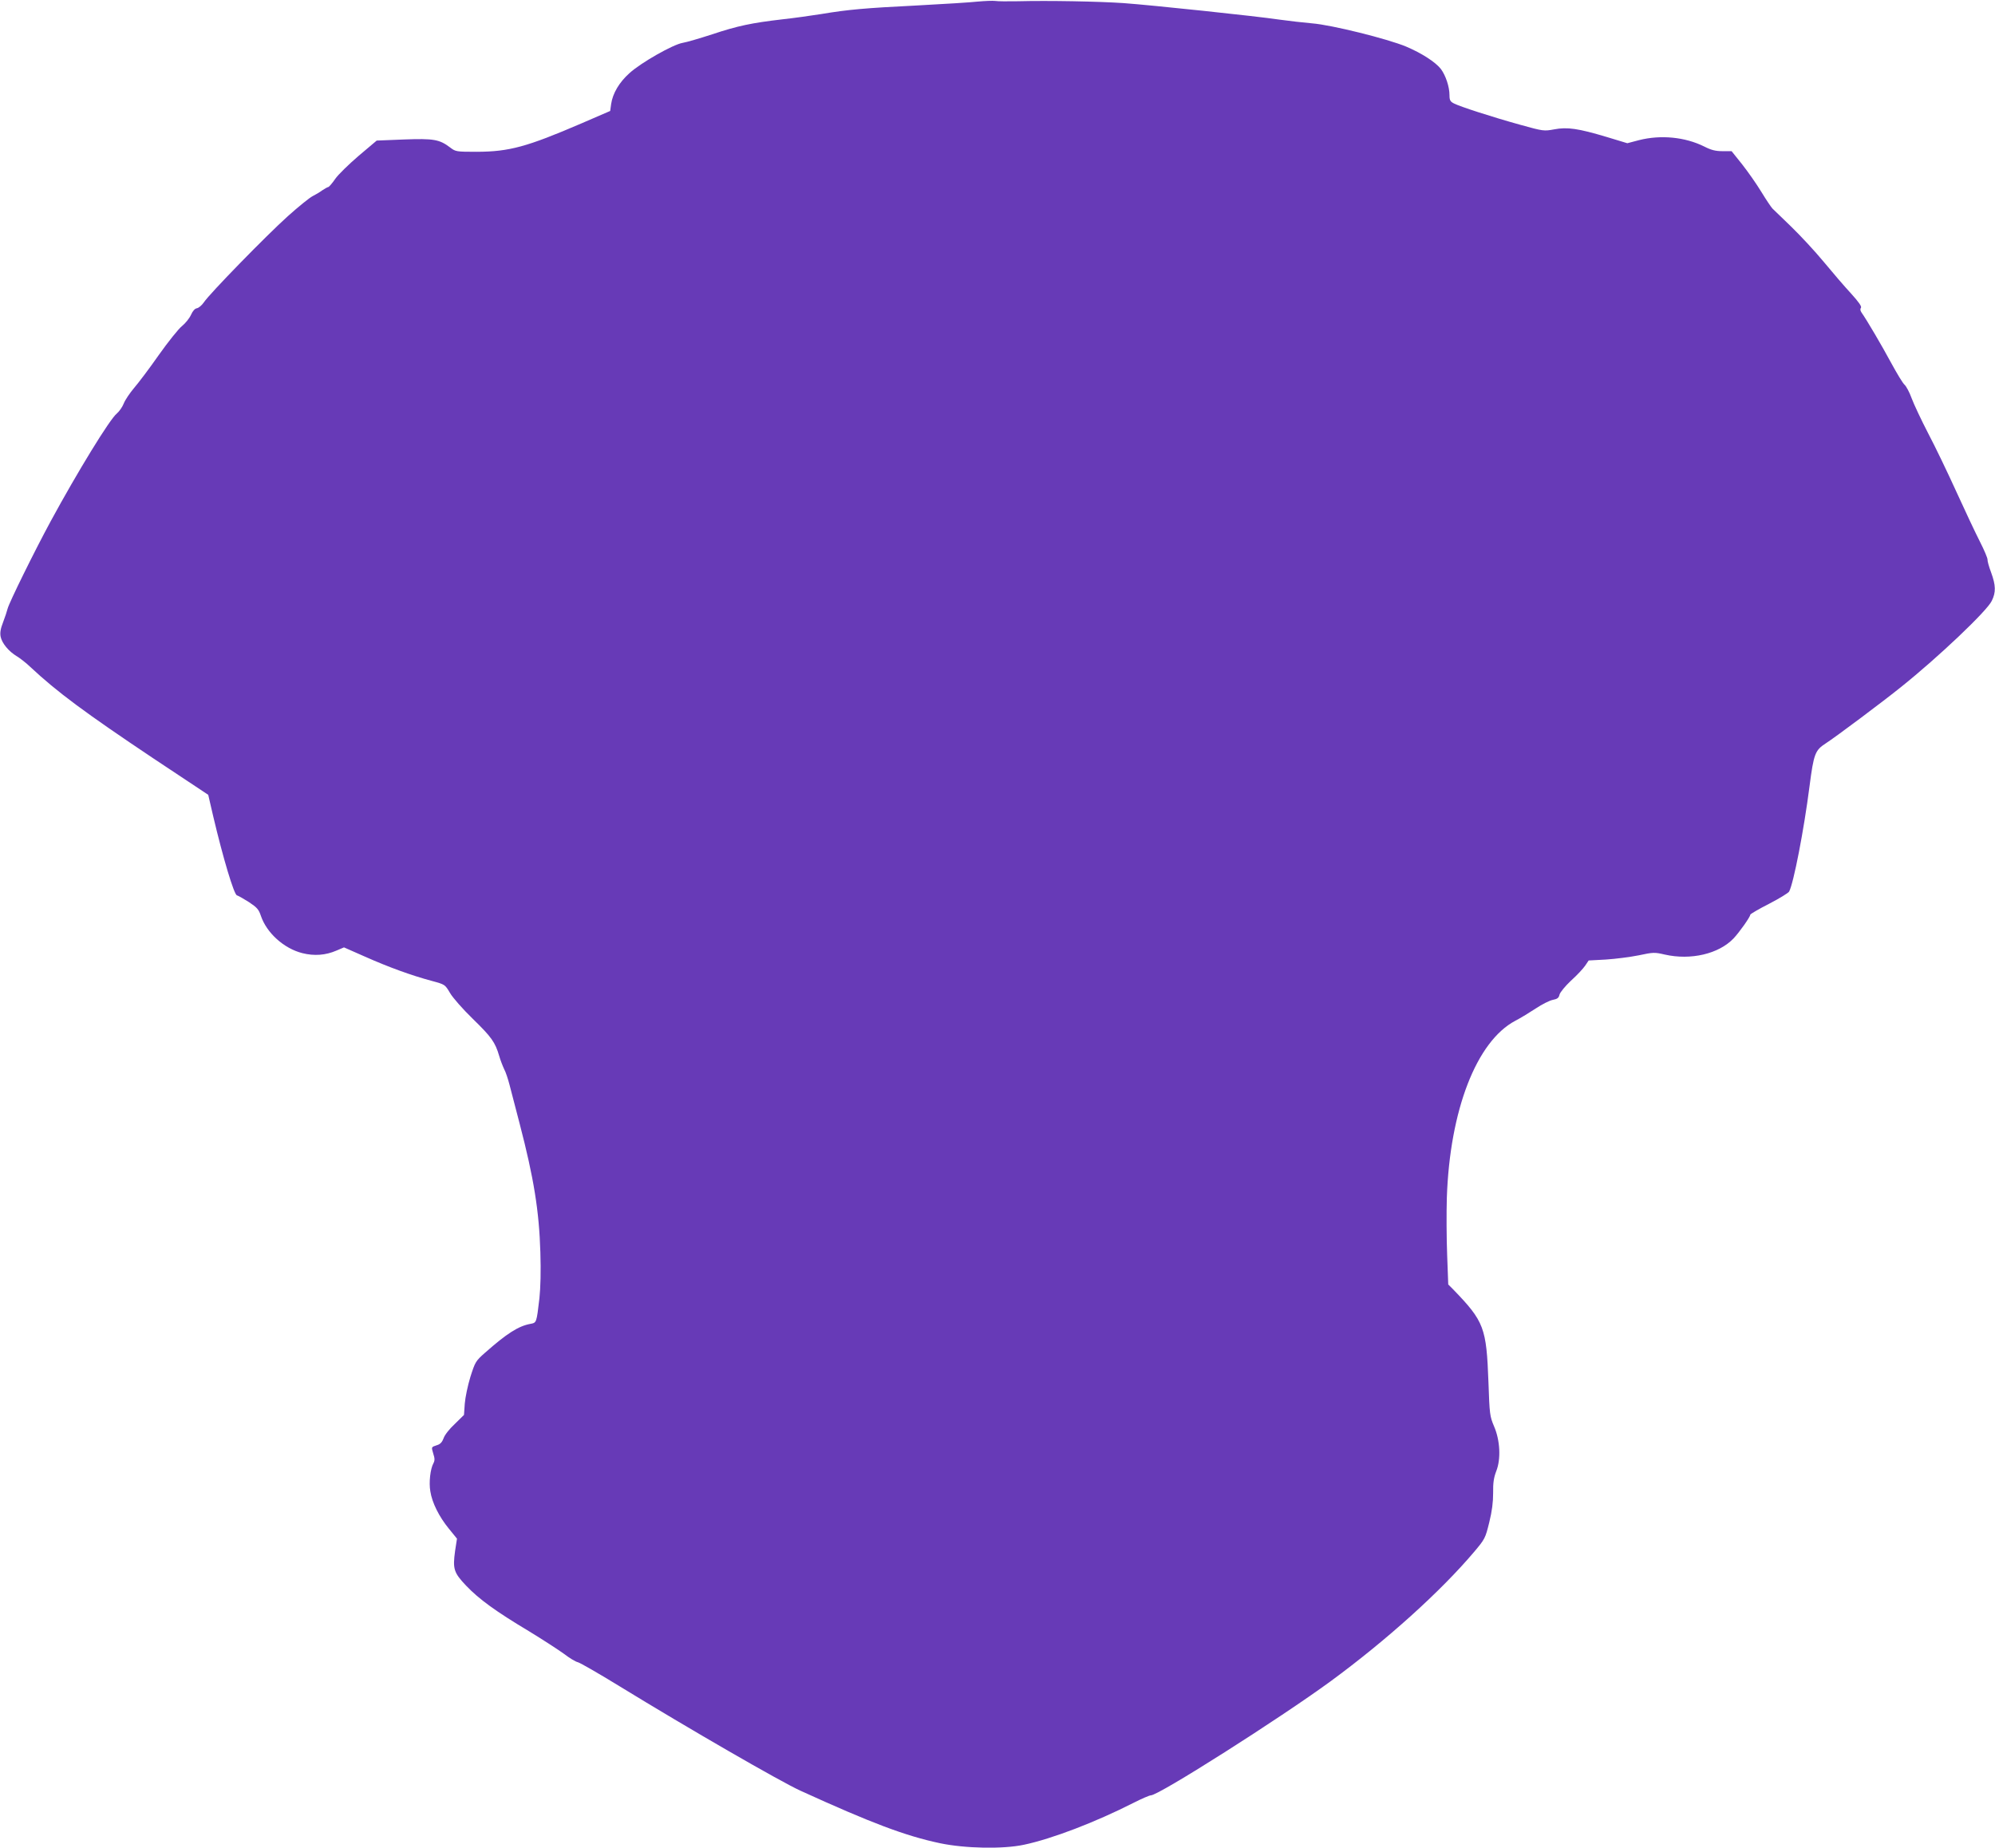 <?xml version="1.0" standalone="no"?>
<!DOCTYPE svg PUBLIC "-//W3C//DTD SVG 20010904//EN"
 "http://www.w3.org/TR/2001/REC-SVG-20010904/DTD/svg10.dtd">
<svg version="1.0" xmlns="http://www.w3.org/2000/svg"
 width="1280pt" height="1186pt" viewBox="0 0 1280 1186"
 preserveAspectRatio="xMidYMid meet">
<g transform="translate(0,1186) scale(0.1,-0.1)"
fill="#673ab7" stroke="none">
<path d="M6275 11850 c-44 -5 -219 -16 -390 -25 -338 -17 -441 -26 -615 -55
-63 -10 -176 -26 -250 -34 -198 -23 -288 -42 -450 -96 -80 -26 -165 -51 -190
-55 -61 -10 -266 -126 -341 -194 -66 -59 -108 -130 -118 -199 l-6 -44 -185
-80 c-351 -151 -463 -181 -670 -182 -132 0 -137 1 -171 27 -70 53 -106 59
-298 52 l-174 -7 -116 -98 c-64 -55 -132 -121 -151 -149 -19 -28 -39 -50 -43
-51 -5 0 -22 -10 -39 -21 -16 -12 -45 -29 -63 -38 -18 -9 -89 -66 -158 -128
-137 -123 -503 -498 -539 -553 -13 -19 -33 -36 -45 -38 -13 -2 -27 -18 -38
-43 -10 -22 -36 -54 -57 -71 -22 -17 -89 -101 -150 -187 -60 -86 -132 -181
-159 -212 -26 -31 -56 -75 -65 -98 -9 -23 -29 -51 -44 -64 -45 -35 -254 -377
-425 -692 -106 -196 -265 -519 -276 -560 -4 -16 -17 -56 -29 -87 -16 -41 -21
-67 -16 -93 8 -42 52 -95 104 -126 20 -12 60 -43 87 -69 171 -160 349 -292
790 -587 l351 -233 32 -138 c63 -267 133 -501 152 -507 10 -3 45 -23 78 -44
51 -34 62 -46 76 -88 37 -109 147 -209 266 -239 76 -19 149 -14 220 17 l47 20
136 -60 c153 -68 300 -121 427 -155 85 -23 85 -23 117 -77 17 -30 83 -105 147
-167 119 -116 143 -149 169 -238 8 -28 23 -66 32 -85 10 -18 25 -64 35 -103
10 -39 39 -150 64 -246 91 -349 125 -560 133 -825 4 -123 1 -227 -6 -295 -19
-161 -18 -157 -59 -165 -76 -14 -151 -62 -290 -185 -60 -53 -63 -58 -94 -155
-17 -56 -33 -132 -36 -172 l-5 -72 -59 -58 c-34 -31 -66 -72 -72 -92 -9 -24
-21 -38 -42 -44 -38 -13 -37 -10 -24 -55 10 -30 10 -44 1 -61 -20 -36 -30
-123 -20 -180 11 -73 56 -163 119 -240 l52 -64 -12 -78 c-16 -116 -9 -140 71
-224 82 -86 189 -164 403 -292 87 -53 187 -118 223 -144 35 -27 76 -52 91 -55
15 -4 135 -73 267 -154 447 -274 1029 -610 1160 -670 454 -207 673 -290 895
-337 161 -34 405 -39 540 -10 180 38 459 145 701 268 53 27 104 49 113 49 51
0 828 494 1152 731 360 264 708 578 921 830 71 84 73 89 98 190 18 73 25 129
25 189 -1 65 4 98 20 140 31 78 25 199 -15 290 -26 62 -28 75 -35 280 -13 351
-27 390 -226 596 l-32 32 -7 189 c-4 103 -5 269 -2 368 19 561 190 1003 439
1135 35 18 95 55 133 80 39 26 87 50 107 54 30 6 39 12 44 34 4 15 36 54 73
89 37 33 78 77 91 96 l23 34 111 6 c61 4 155 16 210 27 93 20 103 20 167 5
167 -38 347 4 442 104 37 39 107 138 107 152 0 4 54 36 121 70 66 34 124 70
128 78 29 54 95 395 131 676 27 209 36 231 104 275 61 39 371 271 486 364 236
189 549 486 579 550 28 56 26 101 -4 183 -14 37 -24 74 -23 82 1 9 -21 61 -49
116 -28 55 -96 199 -151 320 -55 121 -136 290 -181 375 -44 85 -92 187 -106
225 -14 39 -35 77 -45 86 -11 9 -49 72 -86 140 -61 113 -156 275 -190 323 -9
13 -10 24 -4 31 6 8 -14 37 -63 91 -40 43 -119 135 -176 204 -57 69 -152 171
-210 227 -58 56 -112 108 -119 115 -7 7 -39 54 -70 105 -31 51 -87 131 -124
178 l-68 85 -58 0 c-45 0 -73 7 -118 30 -123 61 -278 76 -417 41 l-76 -20
-132 40 c-184 55 -253 65 -337 49 -66 -12 -69 -12 -217 29 -184 51 -387 117
-426 137 -24 12 -29 21 -29 53 0 54 -24 126 -55 168 -35 45 -124 102 -223 144
-120 50 -478 139 -602 149 -58 5 -152 16 -210 24 -155 23 -821 93 -1000 106
-161 11 -480 17 -680 12 -63 -1 -128 -1 -145 2 -16 2 -66 0 -110 -4z"/>
</g>
</svg>
